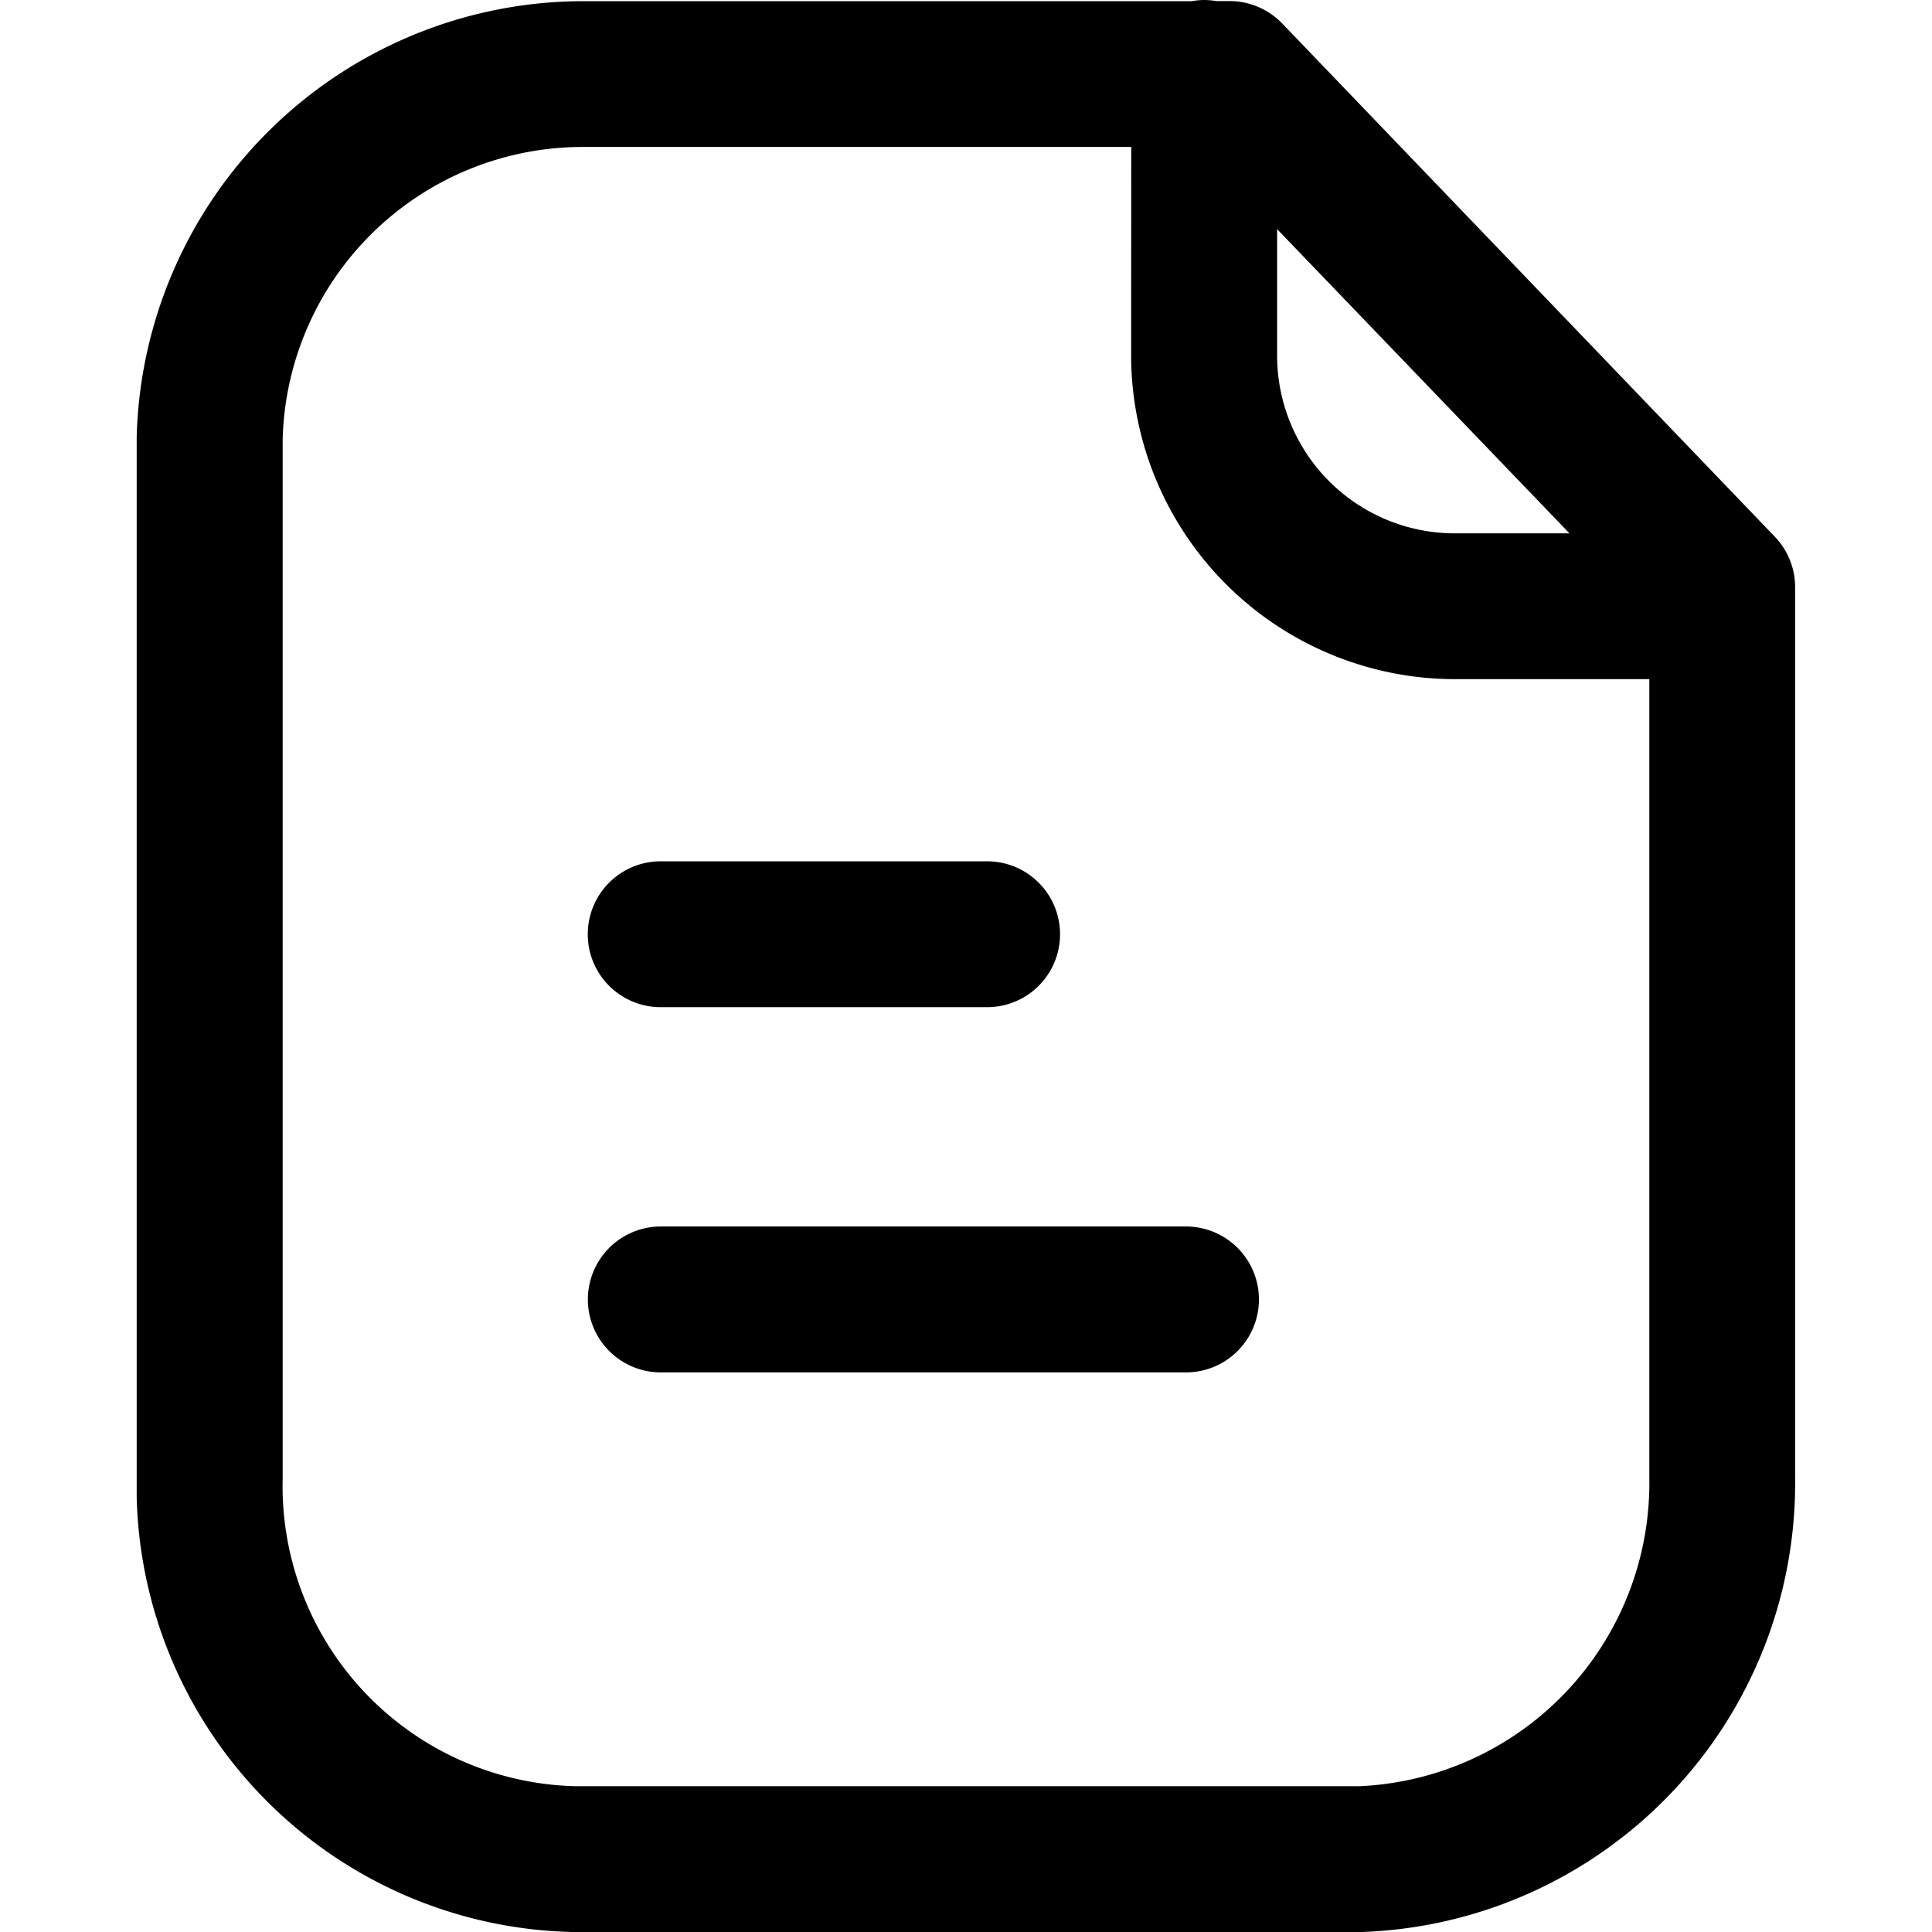 <svg xmlns="http://www.w3.org/2000/svg" width="20" height="20" viewBox="0 0 17.052 19.865">
<g id="Iconly_Light-Outline_Paper" data-name="Iconly/Light-Outline/Paper" transform="translate(-3.001 -2)">
<g id="Paper" transform="translate(3 2)">
<path id="Combined-Shape" d="M10.976,0A.753.753,0,0,1,11.1.011h.137a.752.752,0,0,1,.541.23l5.065,5.277a.749.749,0,0,1,.209.519V15.2A4.617,4.617,0,0,1,12.6,19.865H4.476A4.586,4.586,0,0,1,0,15.4V4.491A4.6,4.6,0,0,1,4.571.012h6.278A.753.753,0,0,1,10.976,0Zm-.75,1.511H4.573a3.087,3.087,0,0,0-3.072,3V15.2A3.087,3.087,0,0,0,4.51,18.366h8.064a3.12,3.12,0,0,0,2.979-3.156V6.983h-2.01a3.332,3.332,0,0,1-3.318-3.325Zm.563,11.1a.75.75,0,0,1,0,1.5h-5.4a.75.75,0,0,1,0-1.5ZM8.744,8.856a.75.75,0,0,1,0,1.5H5.388a.75.75,0,0,1,0-1.5Zm2.982-6.5V3.659a1.828,1.828,0,0,0,1.82,1.825h1.186Z" fill-rule="evenodd"/></g></g></svg>